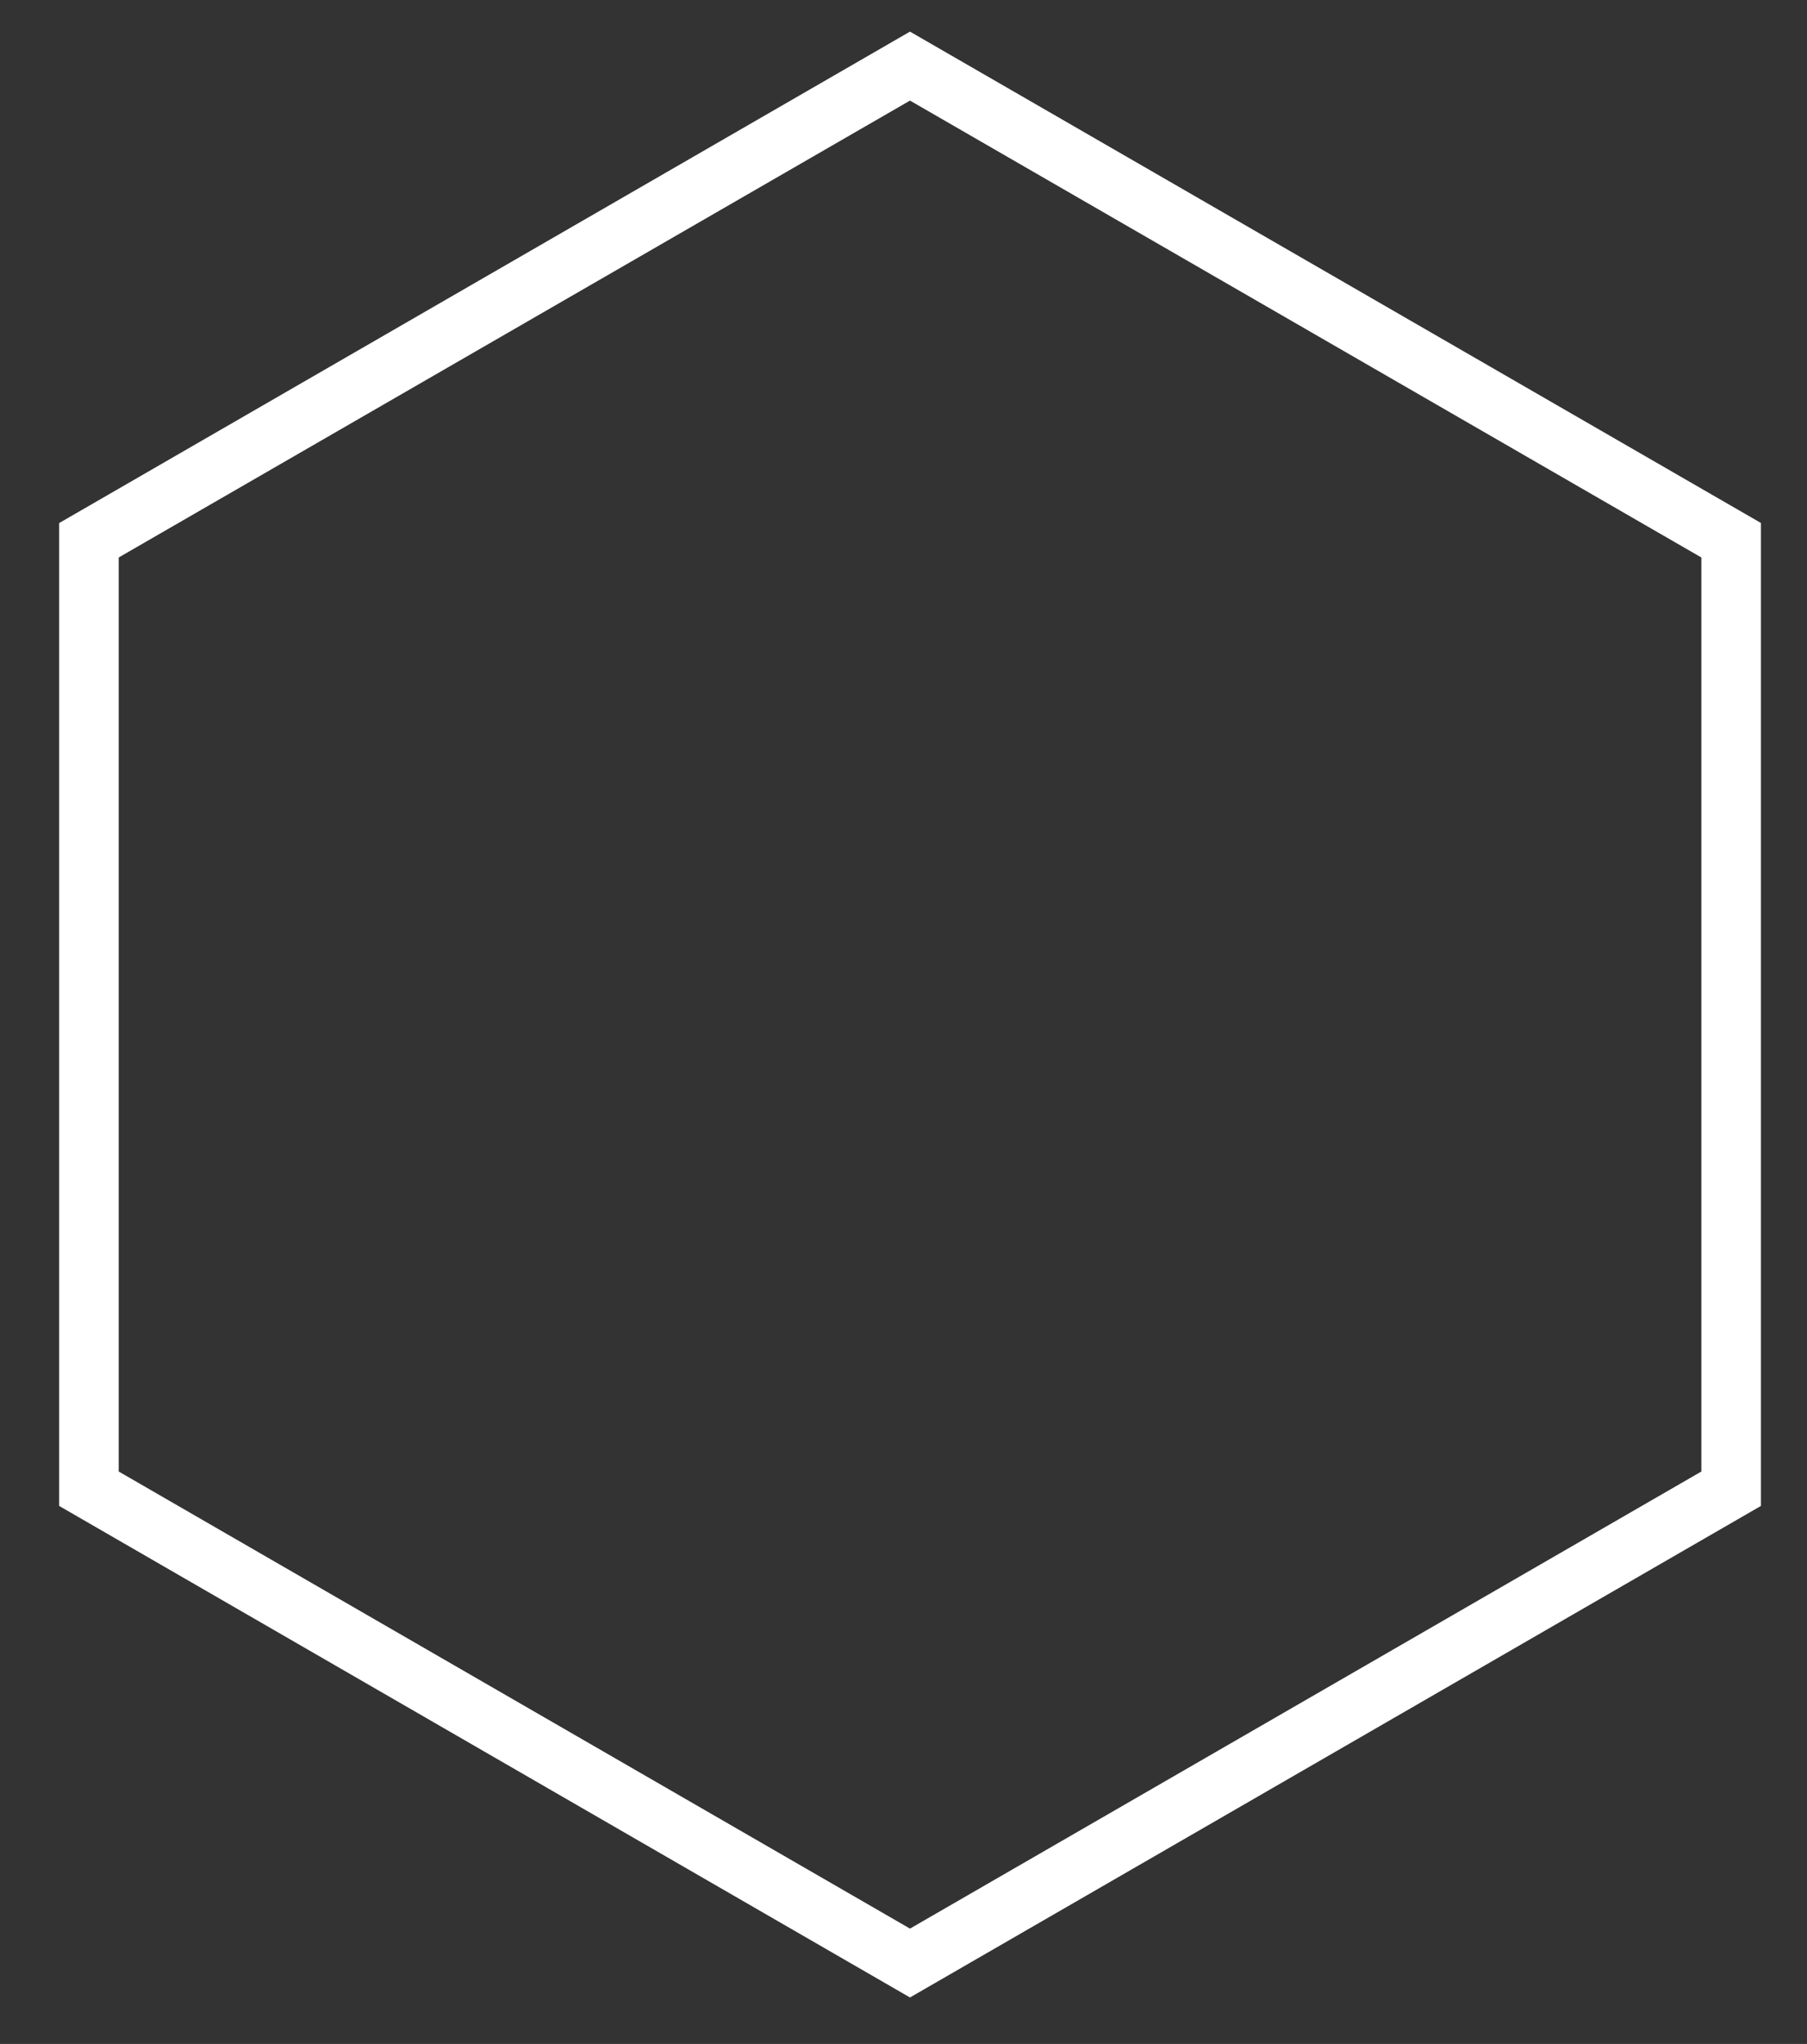 <?xml version="1.0" encoding="utf-8"?>
<!-- Generator: Adobe Illustrator 24.1.2, SVG Export Plug-In . SVG Version: 6.00 Build 0)  -->
<svg version="1.1" id="Layer_1" xmlns="http://www.w3.org/2000/svg" xmlns:xlink="http://www.w3.org/1999/xlink" x="0px" y="0px"
	 viewBox="0 0 192.24 217.38" style="enable-background:new 0 0 192.24 217.38;" xml:space="preserve">
<rect x="0" y="0" width="192.24" height="217.38" fill="#333333" stroke="none"/>
<style type="text/css">
	.st0{fill:#ffffff;stroke:#ffffff;}
</style>
<path class="st0" d="M96.81,211.86L6.79,159.87V55.92L96.81,3.94l90.03,51.97v103.96L96.81,211.86z M12.13,156.79l84.68,48.9
	l84.69-48.9V59L96.81,10.12L12.13,59V156.79z"/>
</svg>
